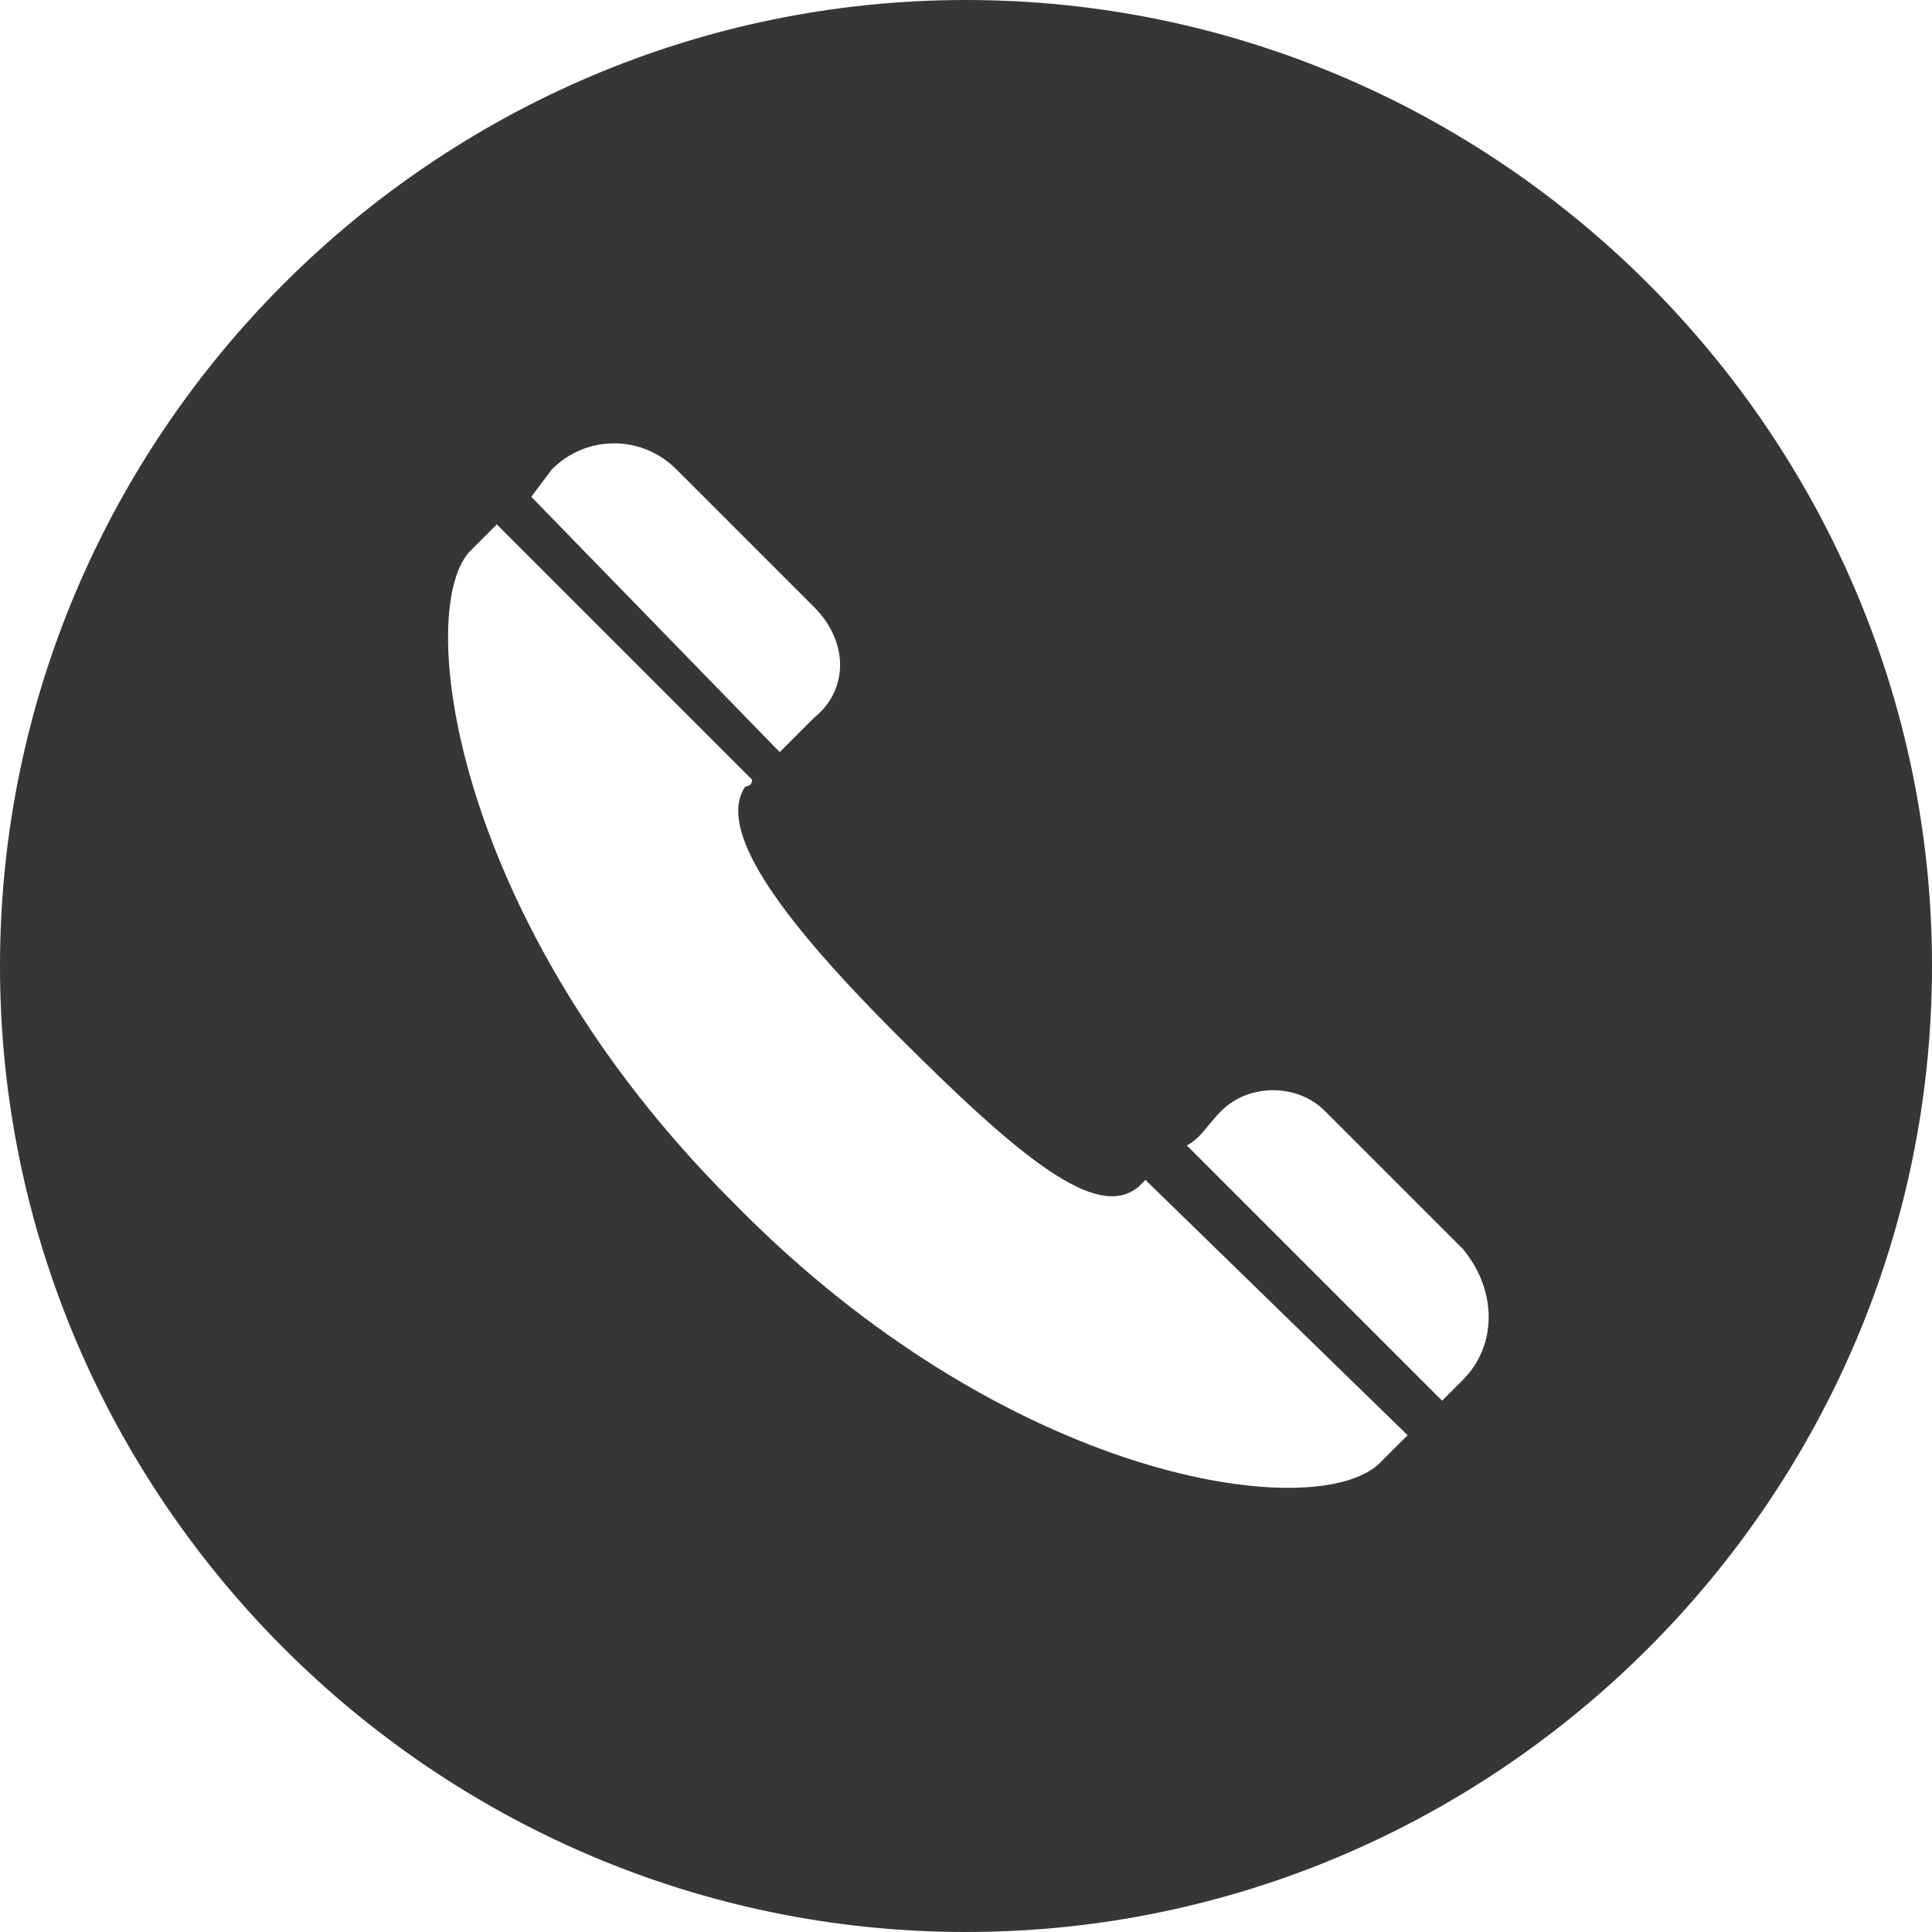 <svg xmlns="http://www.w3.org/2000/svg" viewBox="0 0 28 28"><path d="M14 0C6.3 0 0 6.3 0 14s6.3 14 14 14 14-6.3 14-14S21.7 0 14 0zm7.2 20l-.3.3-3.7-3.7c.2-.1.3-.3.5-.5.4-.4 1.1-.4 1.5 0l2 2c.5.6.5 1.4 0 1.9zm-.8.8l-.4.4c-.9.9-5.4.3-9.4-3.8-4-4-4.6-8.5-3.8-9.4l.4-.4 3.7 3.7c0 .1-.1.1-.1.1-.4.6.4 1.8 2.2 3.6 1.8 1.8 2.9 2.7 3.5 2.2l.1-.1 3.8 3.7zm-8.6-10.4l-.5.5-3.6-3.7.3-.4c.5-.5 1.3-.5 1.8 0l2 2c.5.5.5 1.2 0 1.6z" fill="#363636"/></svg>